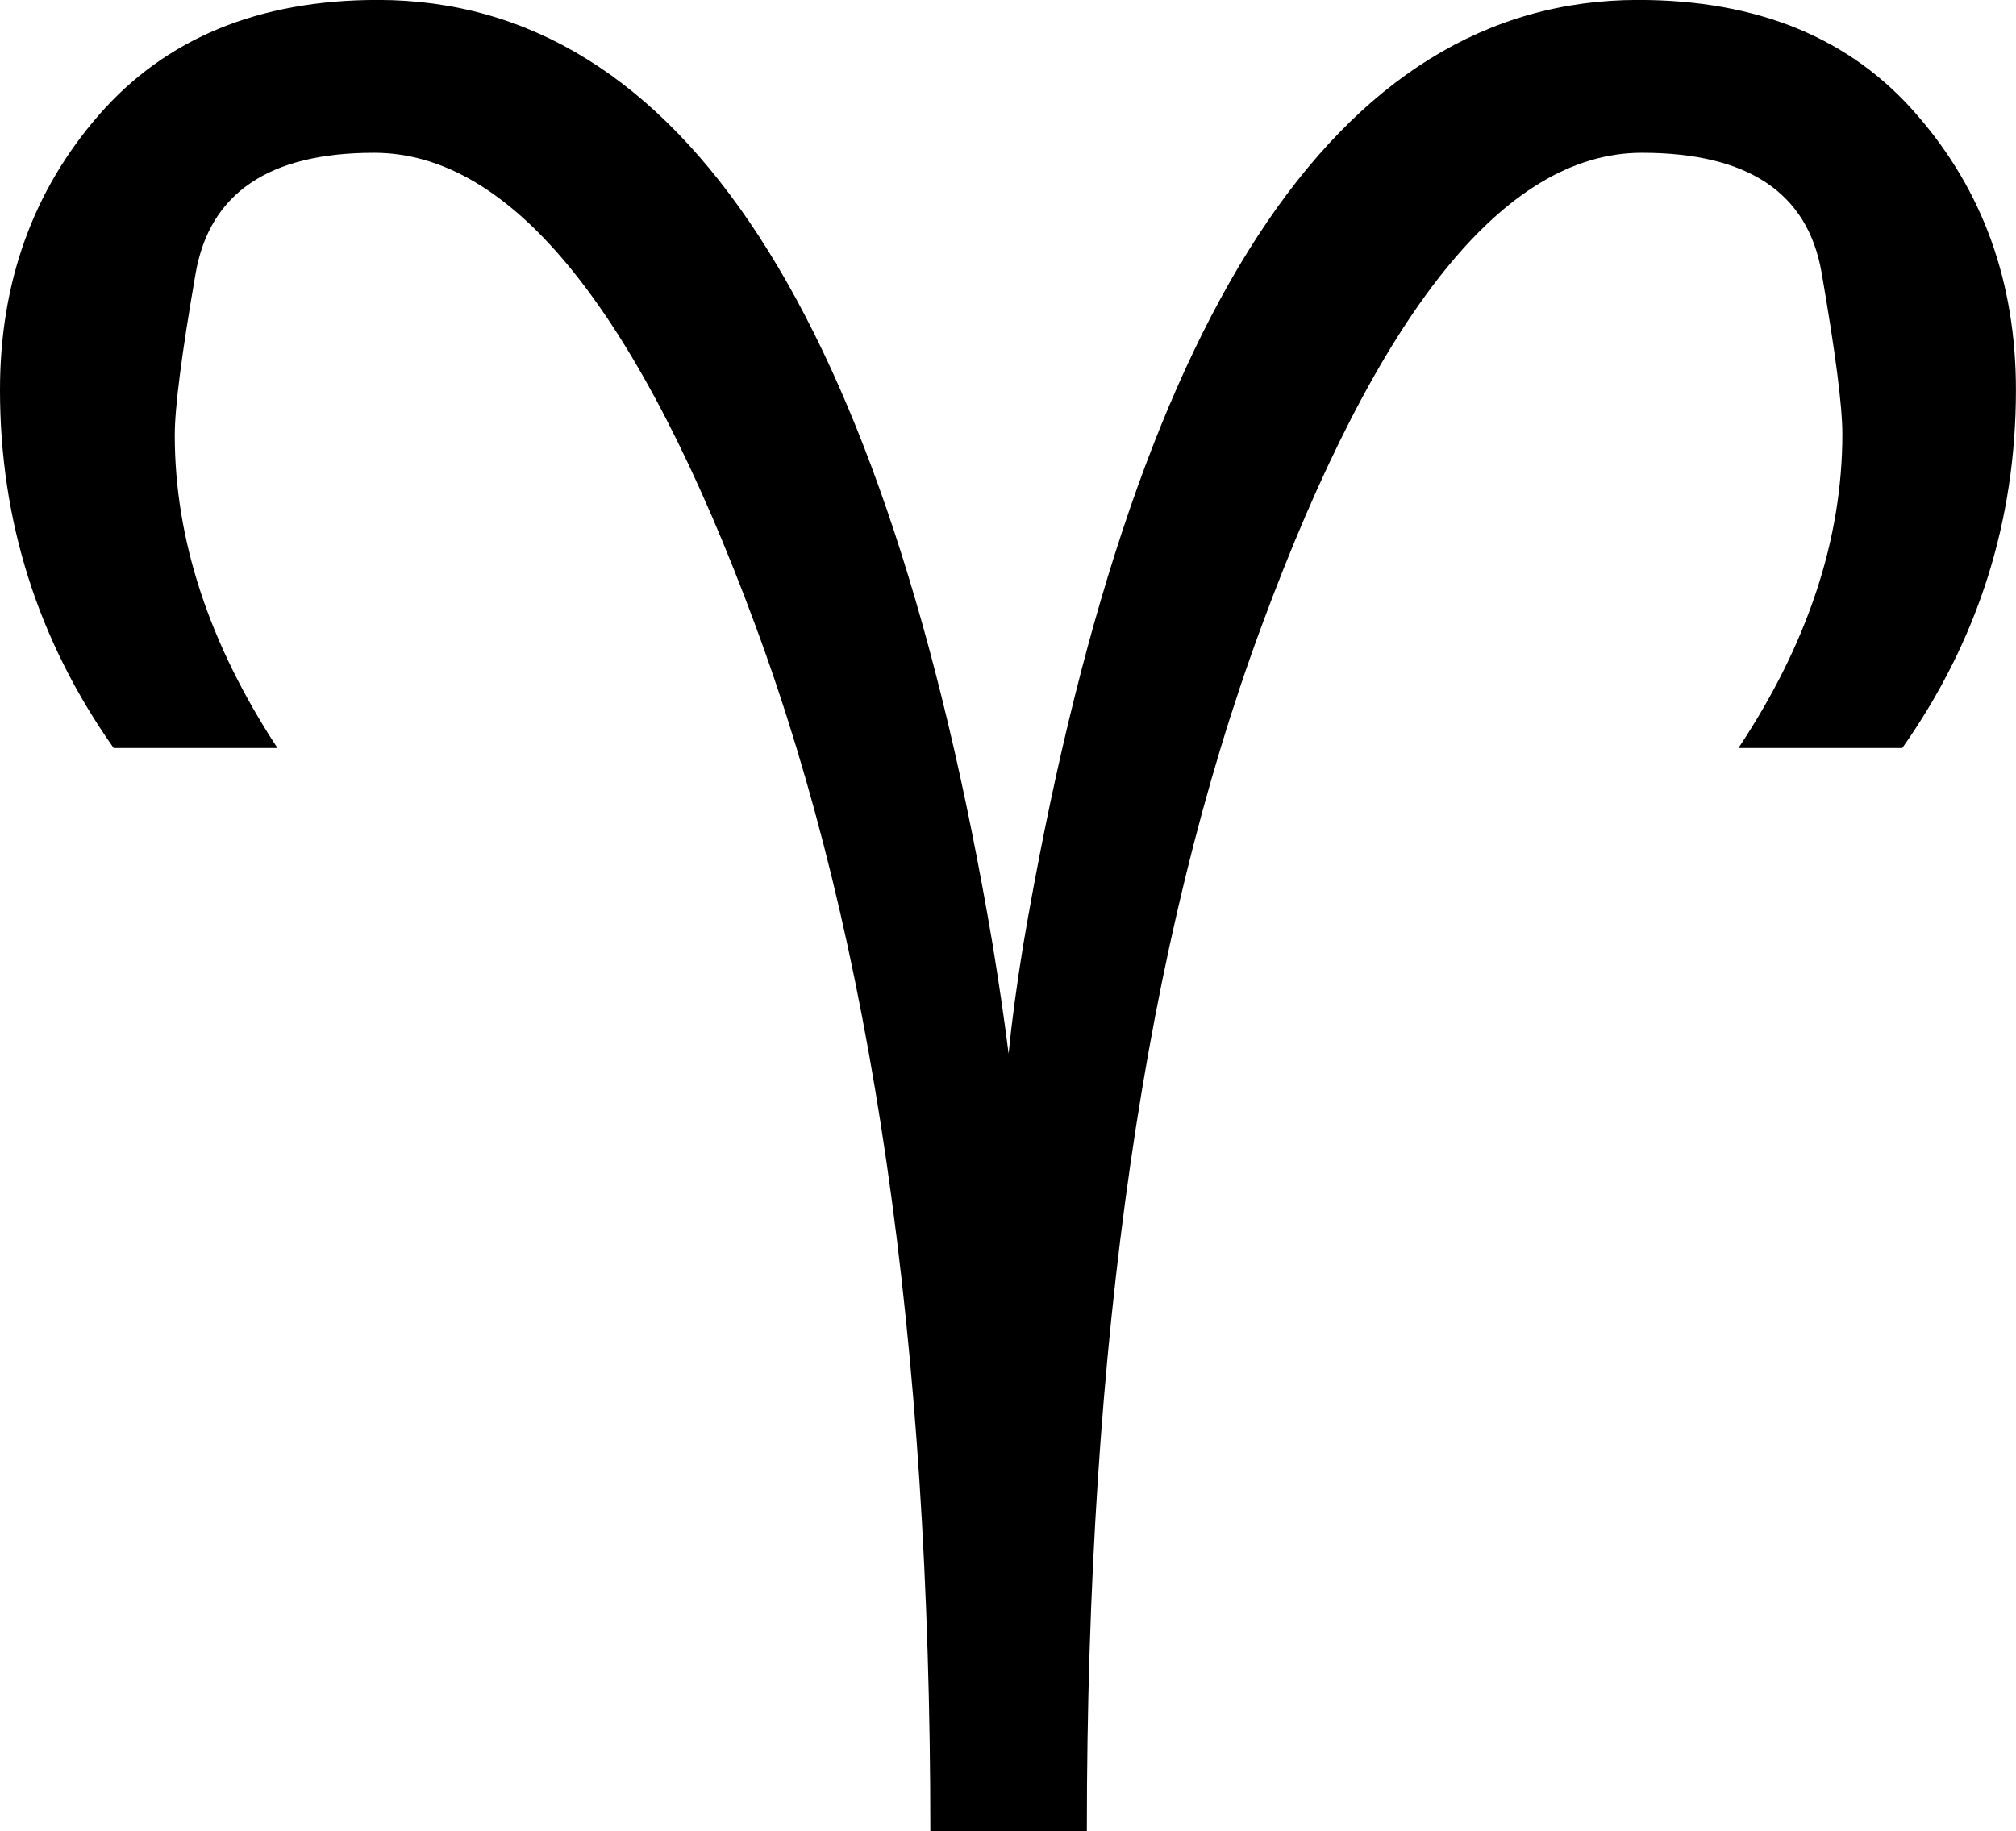 <?xml version="1.0" encoding="UTF-8" standalone="no"?>
<!-- Created with Inkscape (http://www.inkscape.org/) -->

<svg
   xmlns:dc="http://purl.org/dc/elements/1.1/"
   xmlns:cc="http://creativecommons.org/ns#"
   xmlns:rdf="http://www.w3.org/1999/02/22-rdf-syntax-ns#"
   xmlns:svg="http://www.w3.org/2000/svg"
   xmlns="http://www.w3.org/2000/svg"
   xmlns:sodipodi="http://sodipodi.sourceforge.net/DTD/sodipodi-0.dtd"
   xmlns:inkscape="http://www.inkscape.org/namespaces/inkscape"
   width="32.207"
   height="29.258"
   id="svg2"
   sodipodi:version="0.32"
   inkscape:version="0.48.4 r9939"
   version="1.0"
   sodipodi:docname="sign_aries.svg">
  <defs
     id="defs4" />
  <sodipodi:namedview
     id="base"
     pagecolor="#ffffff"
     bordercolor="#666666"
     borderopacity="1.0"
     gridtolerance="10000"
     guidetolerance="10"
     objecttolerance="10"
     inkscape:pageopacity="0.0"
     inkscape:pageshadow="2"
     inkscape:zoom="1.979899"
     inkscape:cx="319.66464"
     inkscape:cy="-120.89269"
     inkscape:document-units="px"
     inkscape:current-layer="layer1"
     inkscape:window-width="1920"
     inkscape:window-height="1021"
     inkscape:window-x="0"
     inkscape:window-y="27"
     showgrid="false"
     fit-margin-top="0"
     fit-margin-left="0"
     fit-margin-right="0"
     fit-margin-bottom="0"
     inkscape:window-maximized="1" />
  <g
     inkscape:label="Layer 1"
     inkscape:groupmode="layer"
     id="layer1">
    <path
       inkscape:connector-curvature="0"
       id="sign_aries"
       style="fill:#000000;fill-opacity:1;stroke:none"
       d="m 14.863,29.258 c -1e-5,-7.812 -0.931,-14.232 -2.793,-19.258 -1.862,-5.039 -3.893,-7.559 -6.094,-7.559 -1.68,2e-5 -2.63,0.645 -2.852,1.934 -0.221,1.276 -0.332,2.135 -0.332,2.578 0,1.667 0.547,3.333 1.641,5 l -2.617,0 c -1.211,-1.719 -1.816,-3.626 -1.816,-5.723 0,-1.719 0.527,-3.184 1.582,-4.395 1.068,-1.224 2.552,-1.836 4.453,-1.836 4.844,3e-5 8.118,5.033 9.824,15.098 0.104,0.638 0.189,1.217 0.254,1.738 0.052,-0.521 0.13,-1.1 0.234,-1.738 1.719,-10.065 4.993,-15.098 9.824,-15.098 1.914,3e-5 3.398,0.612 4.453,1.836 1.055,1.211 1.582,2.676 1.582,4.395 -3e-5,2.096 -0.606,4.004 -1.816,5.723 l -2.617,0 c 1.107,-1.667 1.66,-3.34 1.66,-5.02 -3e-5,-0.443 -0.111,-1.302 -0.332,-2.578 -0.221,-1.276 -1.178,-1.914 -2.871,-1.914 -2.188,2e-5 -4.212,2.52 -6.074,7.559 -1.862,5.026 -2.793,11.445 -2.793,19.258 l -2.5,0" />
  </g>
</svg>

